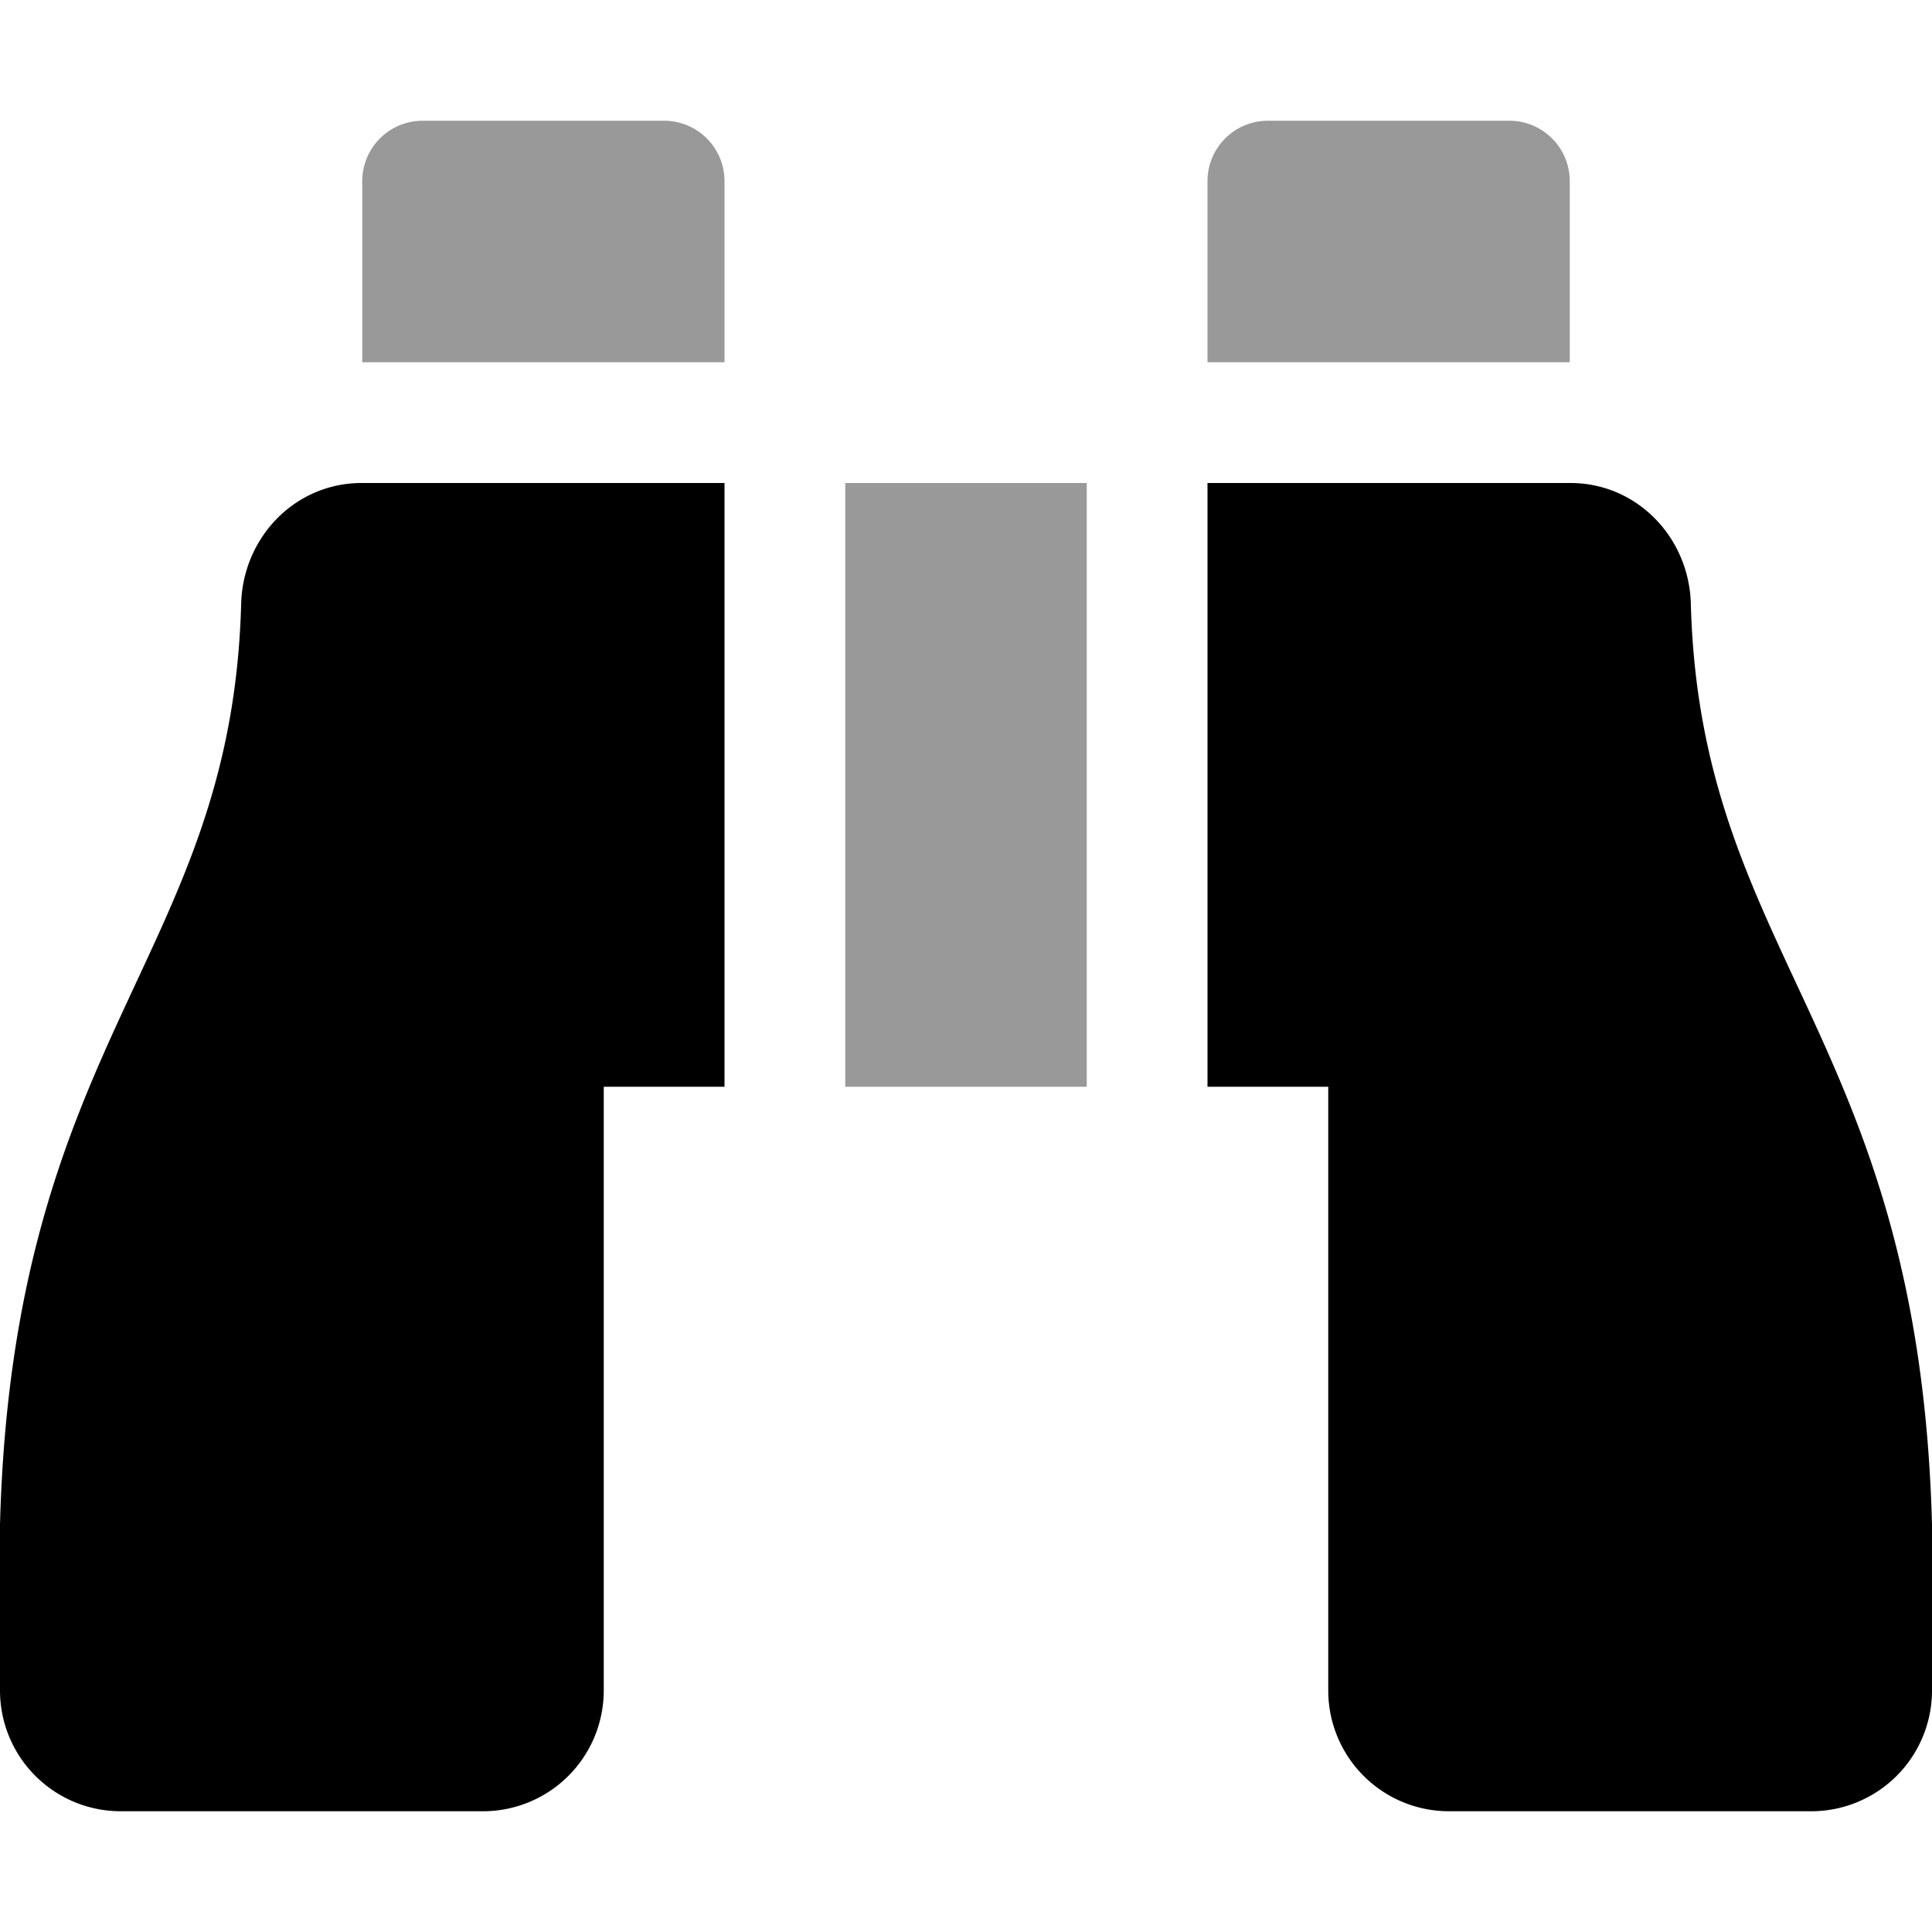 <svg xmlns="http://www.w3.org/2000/svg" viewBox="0 0 512 512"><!-- Font Awesome Pro 5.15.3 by @fontawesome - https://fontawesome.com License - https://fontawesome.com/license (Commercial License) --><defs><style>.fa-secondary{opacity:.4}</style></defs><path d="M400 32h-64a16 16 0 0 0-16 16v48h96V48a16 16 0 0 0-16-16zm-224 0h-64a16 16 0 0 0-16 16v48h96V48a16 16 0 0 0-16-16zm48 256h64V128h-64z" class="fa-secondary"/><path d="M63.91 160C61.4 253.84 3.46 274.22 0 404v44a32 32 0 0 0 32 32h96a32 32 0 0 0 32-32V288h32V128H95.84c-17.63 0-31.45 14.37-31.93 32zm384.18 0c-.48-17.62-14.3-32-31.93-32H320v160h32v160a32 32 0 0 0 32 32h96a32 32 0 0 0 32-32v-44c-3.46-129.78-61.4-150.16-63.91-244z" class="fa-primary"/></svg>